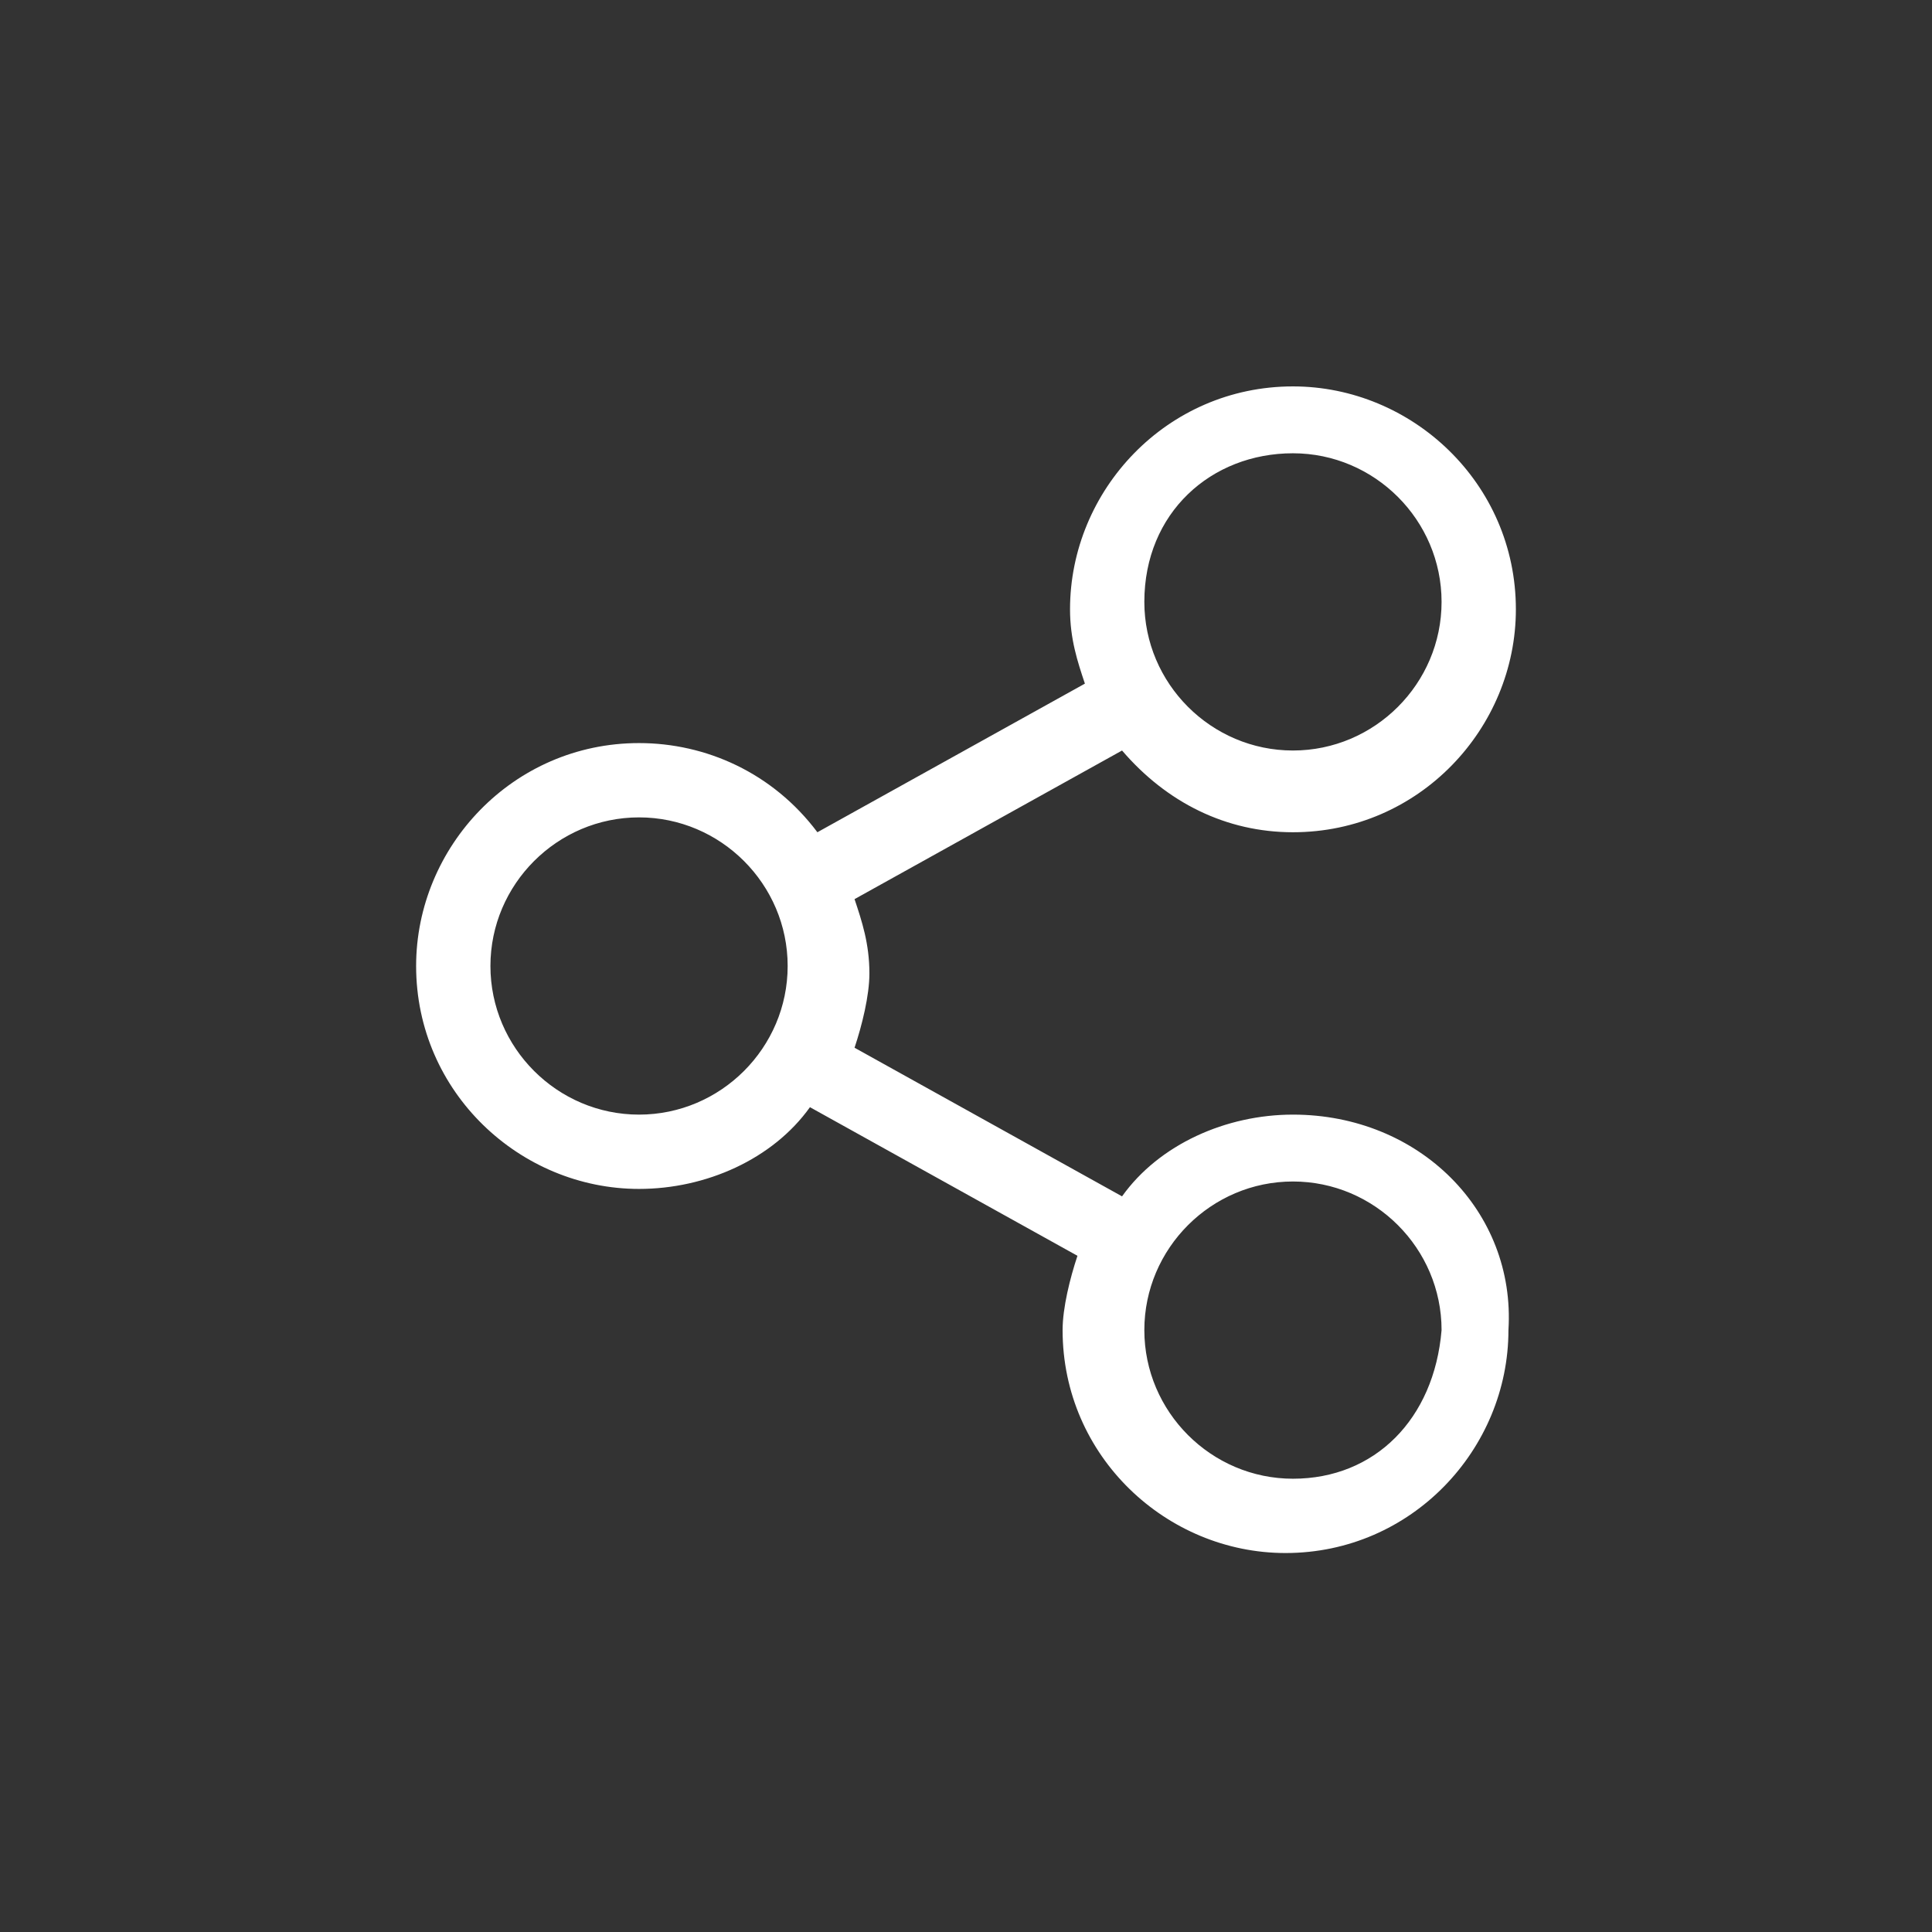 <?xml version="1.0" encoding="utf-8"?>
<!-- Generator: Adobe Illustrator 25.0.1, SVG Export Plug-In . SVG Version: 6.00 Build 0)  -->
<svg version="1.1" id="Layer_1" xmlns="http://www.w3.org/2000/svg" xmlns:xlink="http://www.w3.org/1999/xlink" x="0px" y="0px"
	 viewBox="0 0 26 26" style="enable-background:new 0 0 26 26;" xml:space="preserve">
<rect x="0" y="0" width="26" height="26" fill="#333333" stroke="none"/>
<style type="text/css">
	.st0{fill:#ffffff;}
</style>
<path class="st0" d="M17.4,15c-0.9,0-1.8,0.4-2.3,1.1l-3.6-2c0.1-0.3,0.2-0.7,0.2-1c0-0.4-0.1-0.7-0.2-1l3.6-2
	c0.6,0.7,1.4,1.1,2.3,1.1c1.7,0,3-1.4,3-3c0-1.7-1.4-3-3-3c-1.7,0-3,1.4-3,3c0,0.4,0.1,0.7,0.2,1l-3.6,2C10.4,10.4,9.5,10,8.6,10
	c-1.7,0-3,1.4-3,3c0,1.7,1.4,3,3,3c0.9,0,1.8-0.4,2.3-1.1l3.6,2c-0.1,0.3-0.2,0.7-0.2,1c0,1.7,1.4,3,3,3c1.7,0,3-1.4,3-3
	C20.4,16.3,19.1,15,17.4,15z M17.4,6.1c1.1,0,2,0.9,2,2c0,1.1-0.9,2-2,2c-1.1,0-2-0.9-2-2C15.4,6.9,16.3,6.1,17.4,6.1z M8.6,15
	c-1.1,0-2-0.9-2-2c0-1.1,0.9-2,2-2c1.1,0,2,0.9,2,2C10.6,14.1,9.7,15,8.6,15z M17.4,19.9c-1.1,0-2-0.9-2-2c0-1.1,0.9-2,2-2
	c1.1,0,2,0.9,2,2C19.3,19.1,18.5,19.9,17.4,19.9z"/>
</svg>
